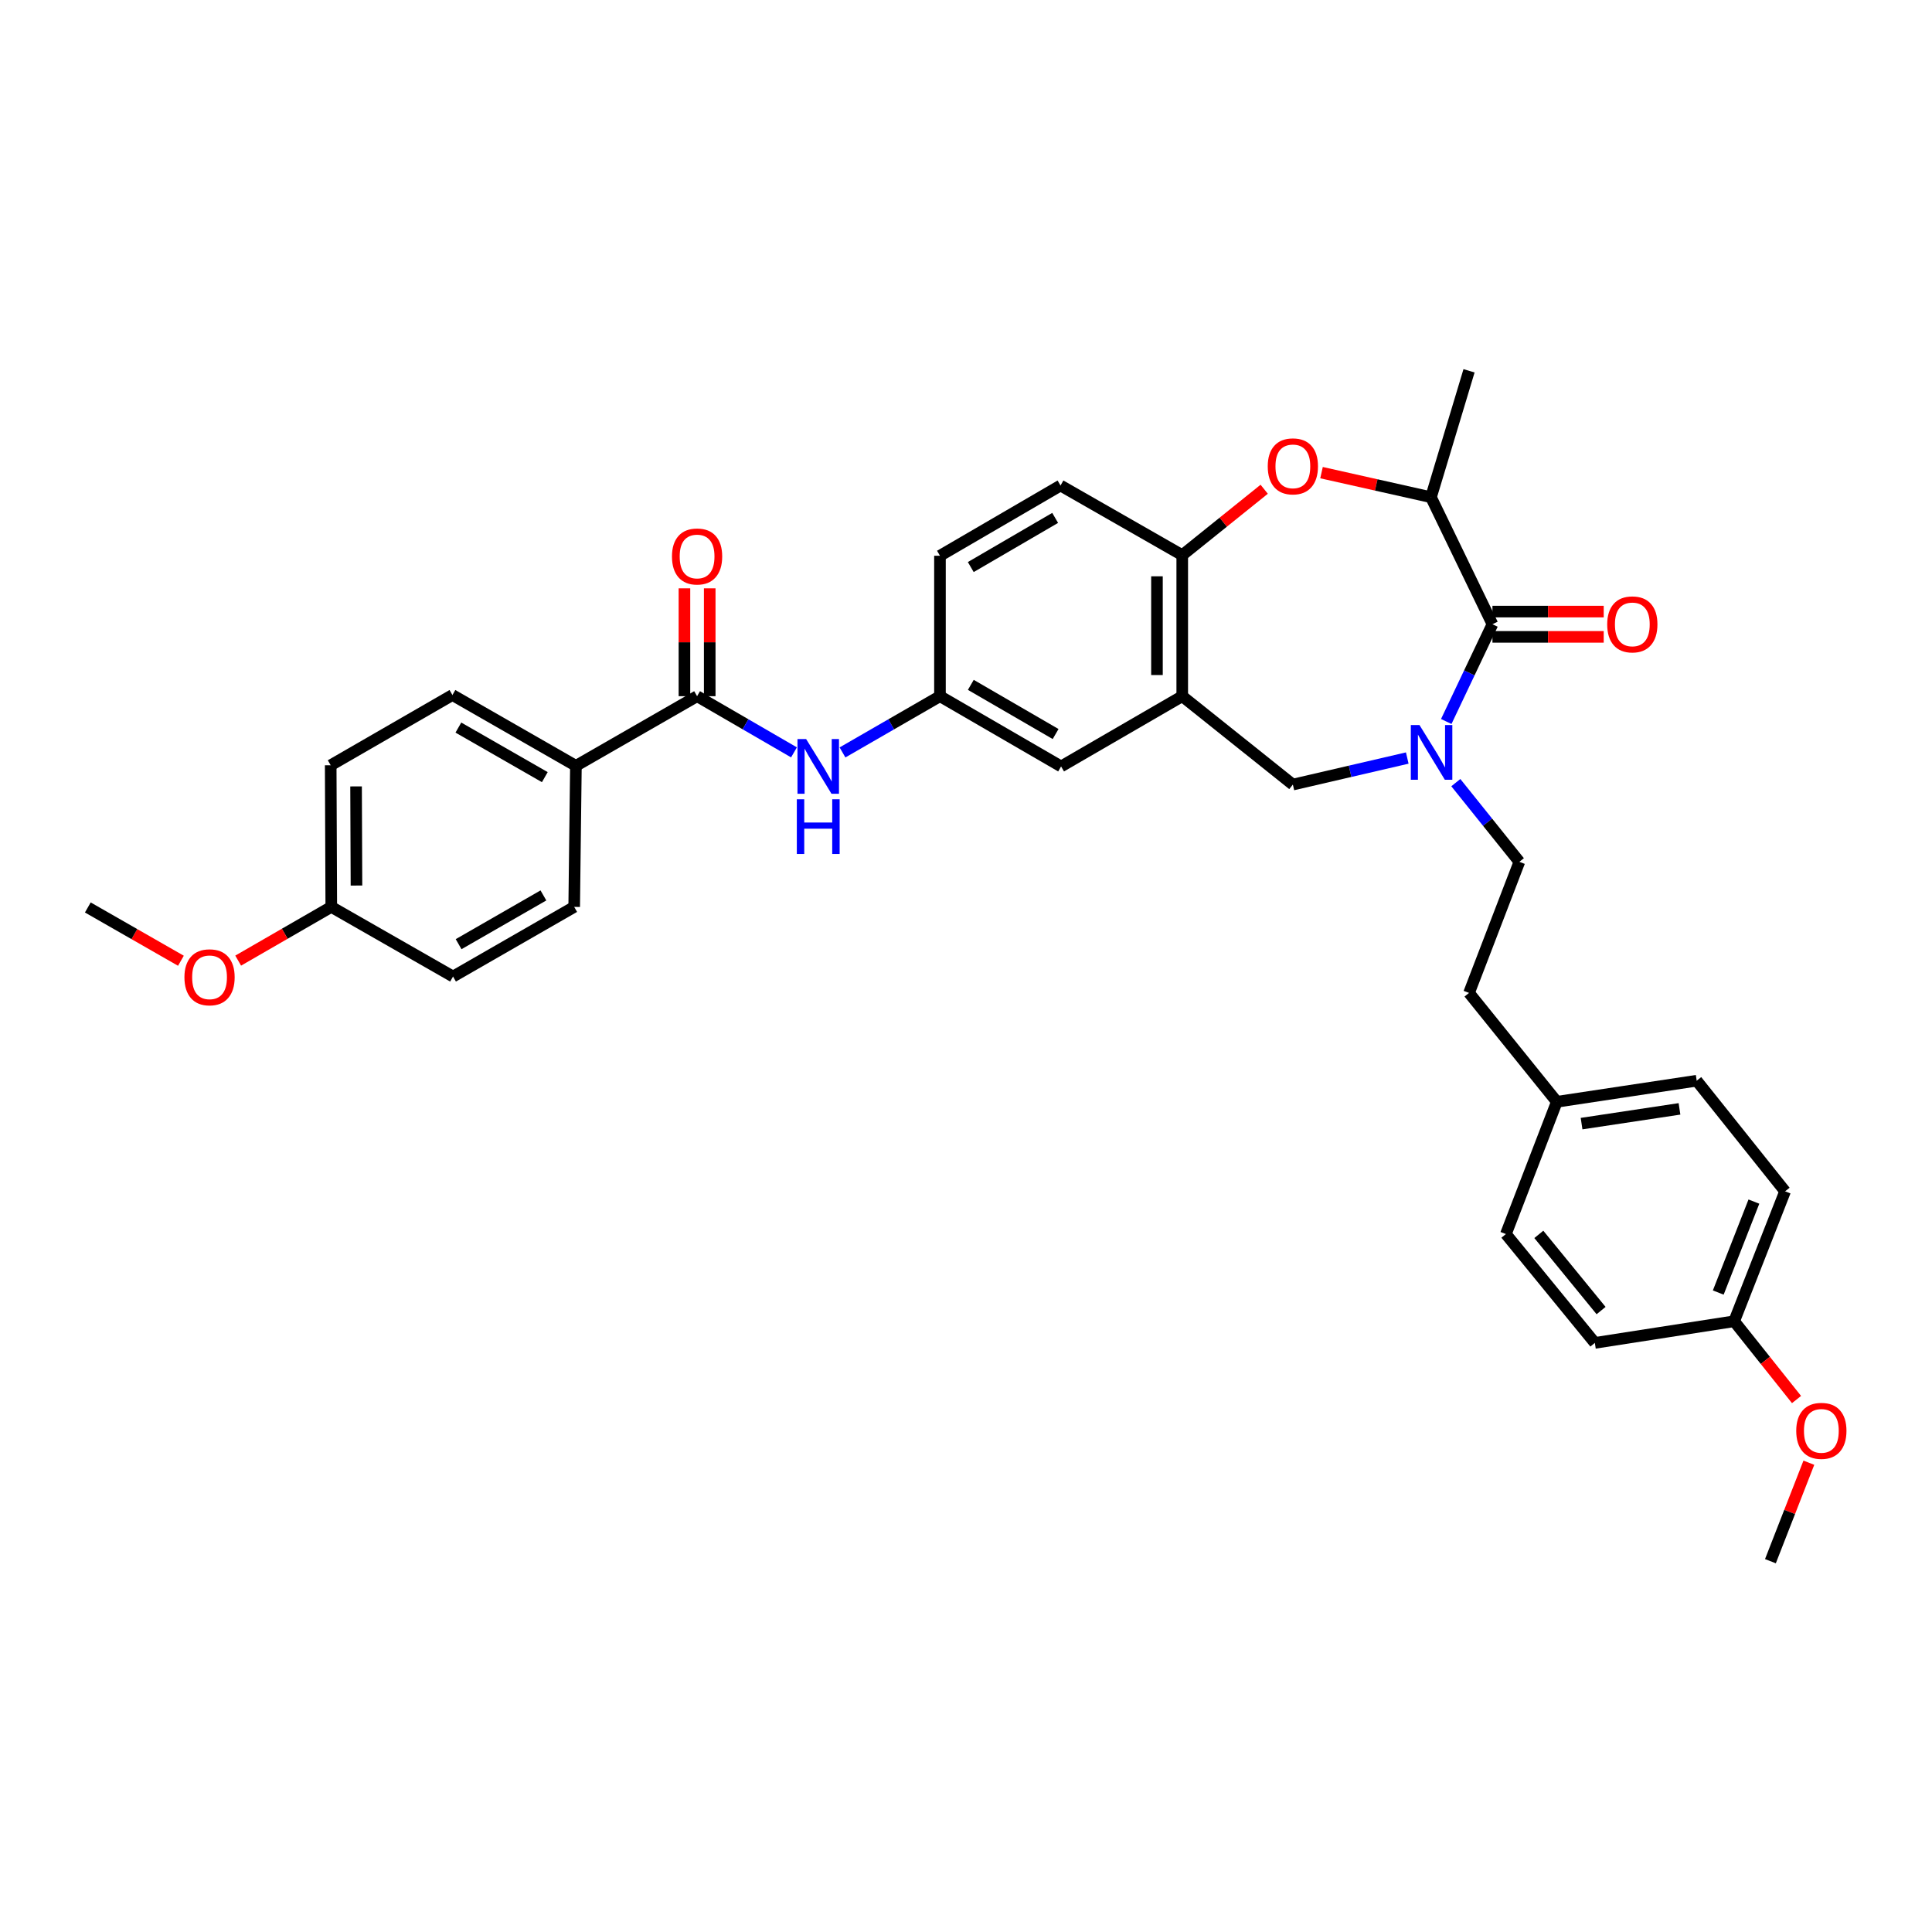 <?xml version='1.0' encoding='iso-8859-1'?>
<svg version='1.1' baseProfile='full'
              xmlns='http://www.w3.org/2000/svg'
                      xmlns:rdkit='http://www.rdkit.org/xml'
                      xmlns:xlink='http://www.w3.org/1999/xlink'
                  xml:space='preserve'
width='1000px' height='1000px' viewBox='0 0 1000 1000'>
<!-- END OF HEADER -->
<rect style='opacity:1.0;fill:#FFFFFF;stroke:none' width='1000' height='1000' x='0' y='0'> </rect>
<path class='bond-0' d='M 748.576,373.446 L 760.531,348.272' style='fill:none;fill-rule:evenodd;stroke:#0000FF;stroke-width:6px;stroke-linecap:butt;stroke-linejoin:miter;stroke-opacity:1' />
<path class='bond-0' d='M 760.531,348.272 L 772.487,323.098' style='fill:none;fill-rule:evenodd;stroke:#000000;stroke-width:6px;stroke-linecap:butt;stroke-linejoin:miter;stroke-opacity:1' />
<path class='bond-6' d='M 728.397,392.361 L 698.79,399.229' style='fill:none;fill-rule:evenodd;stroke:#0000FF;stroke-width:6px;stroke-linecap:butt;stroke-linejoin:miter;stroke-opacity:1' />
<path class='bond-6' d='M 698.79,399.229 L 669.184,406.097' style='fill:none;fill-rule:evenodd;stroke:#000000;stroke-width:6px;stroke-linecap:butt;stroke-linejoin:miter;stroke-opacity:1' />
<path class='bond-10' d='M 753.535,405.09 L 769.979,425.585' style='fill:none;fill-rule:evenodd;stroke:#0000FF;stroke-width:6px;stroke-linecap:butt;stroke-linejoin:miter;stroke-opacity:1' />
<path class='bond-10' d='M 769.979,425.585 L 786.423,446.08' style='fill:none;fill-rule:evenodd;stroke:#000000;stroke-width:6px;stroke-linecap:butt;stroke-linejoin:miter;stroke-opacity:1' />
<path class='bond-4' d='M 772.487,323.098 L 740.674,257.358' style='fill:none;fill-rule:evenodd;stroke:#000000;stroke-width:6px;stroke-linecap:butt;stroke-linejoin:miter;stroke-opacity:1' />
<path class='bond-12' d='M 772.487,329.641 L 801.281,329.641' style='fill:none;fill-rule:evenodd;stroke:#000000;stroke-width:6px;stroke-linecap:butt;stroke-linejoin:miter;stroke-opacity:1' />
<path class='bond-12' d='M 801.281,329.641 L 830.076,329.641' style='fill:none;fill-rule:evenodd;stroke:#FF0000;stroke-width:6px;stroke-linecap:butt;stroke-linejoin:miter;stroke-opacity:1' />
<path class='bond-12' d='M 772.487,316.555 L 801.281,316.555' style='fill:none;fill-rule:evenodd;stroke:#000000;stroke-width:6px;stroke-linecap:butt;stroke-linejoin:miter;stroke-opacity:1' />
<path class='bond-12' d='M 801.281,316.555 L 830.076,316.555' style='fill:none;fill-rule:evenodd;stroke:#FF0000;stroke-width:6px;stroke-linecap:butt;stroke-linejoin:miter;stroke-opacity:1' />
<path class='bond-1' d='M 684.015,244.637 L 712.345,250.997' style='fill:none;fill-rule:evenodd;stroke:#FF0000;stroke-width:6px;stroke-linecap:butt;stroke-linejoin:miter;stroke-opacity:1' />
<path class='bond-1' d='M 712.345,250.997 L 740.674,257.358' style='fill:none;fill-rule:evenodd;stroke:#000000;stroke-width:6px;stroke-linecap:butt;stroke-linejoin:miter;stroke-opacity:1' />
<path class='bond-33' d='M 654.347,253.236 L 633.137,270.291' style='fill:none;fill-rule:evenodd;stroke:#FF0000;stroke-width:6px;stroke-linecap:butt;stroke-linejoin:miter;stroke-opacity:1' />
<path class='bond-33' d='M 633.137,270.291 L 611.927,287.346' style='fill:none;fill-rule:evenodd;stroke:#000000;stroke-width:6px;stroke-linecap:butt;stroke-linejoin:miter;stroke-opacity:1' />
<path class='bond-2' d='M 611.927,360.348 L 669.184,406.097' style='fill:none;fill-rule:evenodd;stroke:#000000;stroke-width:6px;stroke-linecap:butt;stroke-linejoin:miter;stroke-opacity:1' />
<path class='bond-5' d='M 611.927,360.348 L 611.927,287.346' style='fill:none;fill-rule:evenodd;stroke:#000000;stroke-width:6px;stroke-linecap:butt;stroke-linejoin:miter;stroke-opacity:1' />
<path class='bond-5' d='M 598.842,349.398 L 598.842,298.296' style='fill:none;fill-rule:evenodd;stroke:#000000;stroke-width:6px;stroke-linecap:butt;stroke-linejoin:miter;stroke-opacity:1' />
<path class='bond-9' d='M 611.927,360.348 L 549.218,396.704' style='fill:none;fill-rule:evenodd;stroke:#000000;stroke-width:6px;stroke-linecap:butt;stroke-linejoin:miter;stroke-opacity:1' />
<path class='bond-3' d='M 360.809,360.348 L 385.887,374.888' style='fill:none;fill-rule:evenodd;stroke:#000000;stroke-width:6px;stroke-linecap:butt;stroke-linejoin:miter;stroke-opacity:1' />
<path class='bond-3' d='M 385.887,374.888 L 410.965,389.427' style='fill:none;fill-rule:evenodd;stroke:#0000FF;stroke-width:6px;stroke-linecap:butt;stroke-linejoin:miter;stroke-opacity:1' />
<path class='bond-8' d='M 360.809,360.348 L 298.092,396.392' style='fill:none;fill-rule:evenodd;stroke:#000000;stroke-width:6px;stroke-linecap:butt;stroke-linejoin:miter;stroke-opacity:1' />
<path class='bond-13' d='M 367.351,360.348 L 367.351,332.434' style='fill:none;fill-rule:evenodd;stroke:#000000;stroke-width:6px;stroke-linecap:butt;stroke-linejoin:miter;stroke-opacity:1' />
<path class='bond-13' d='M 367.351,332.434 L 367.351,304.519' style='fill:none;fill-rule:evenodd;stroke:#FF0000;stroke-width:6px;stroke-linecap:butt;stroke-linejoin:miter;stroke-opacity:1' />
<path class='bond-13' d='M 354.266,360.348 L 354.266,332.434' style='fill:none;fill-rule:evenodd;stroke:#000000;stroke-width:6px;stroke-linecap:butt;stroke-linejoin:miter;stroke-opacity:1' />
<path class='bond-13' d='M 354.266,332.434 L 354.266,304.519' style='fill:none;fill-rule:evenodd;stroke:#FF0000;stroke-width:6px;stroke-linecap:butt;stroke-linejoin:miter;stroke-opacity:1' />
<path class='bond-30' d='M 740.674,257.358 L 760.368,191.93' style='fill:none;fill-rule:evenodd;stroke:#000000;stroke-width:6px;stroke-linecap:butt;stroke-linejoin:miter;stroke-opacity:1' />
<path class='bond-14' d='M 611.927,287.346 L 548.92,251.302' style='fill:none;fill-rule:evenodd;stroke:#000000;stroke-width:6px;stroke-linecap:butt;stroke-linejoin:miter;stroke-opacity:1' />
<path class='bond-7' d='M 436.076,389.458 L 461.3,374.903' style='fill:none;fill-rule:evenodd;stroke:#0000FF;stroke-width:6px;stroke-linecap:butt;stroke-linejoin:miter;stroke-opacity:1' />
<path class='bond-7' d='M 461.3,374.903 L 486.524,360.348' style='fill:none;fill-rule:evenodd;stroke:#000000;stroke-width:6px;stroke-linecap:butt;stroke-linejoin:miter;stroke-opacity:1' />
<path class='bond-15' d='M 298.092,396.392 L 234.177,359.745' style='fill:none;fill-rule:evenodd;stroke:#000000;stroke-width:6px;stroke-linecap:butt;stroke-linejoin:miter;stroke-opacity:1' />
<path class='bond-15' d='M 281.996,402.247 L 237.255,376.594' style='fill:none;fill-rule:evenodd;stroke:#000000;stroke-width:6px;stroke-linecap:butt;stroke-linejoin:miter;stroke-opacity:1' />
<path class='bond-16' d='M 298.092,396.392 L 297.198,469.409' style='fill:none;fill-rule:evenodd;stroke:#000000;stroke-width:6px;stroke-linecap:butt;stroke-linejoin:miter;stroke-opacity:1' />
<path class='bond-11' d='M 549.218,396.704 L 486.524,360.348' style='fill:none;fill-rule:evenodd;stroke:#000000;stroke-width:6px;stroke-linecap:butt;stroke-linejoin:miter;stroke-opacity:1' />
<path class='bond-11' d='M 546.379,379.931 L 502.493,354.482' style='fill:none;fill-rule:evenodd;stroke:#000000;stroke-width:6px;stroke-linecap:butt;stroke-linejoin:miter;stroke-opacity:1' />
<path class='bond-19' d='M 786.423,446.08 L 760.368,513.936' style='fill:none;fill-rule:evenodd;stroke:#000000;stroke-width:6px;stroke-linecap:butt;stroke-linejoin:miter;stroke-opacity:1' />
<path class='bond-35' d='M 486.524,360.348 L 486.524,287.658' style='fill:none;fill-rule:evenodd;stroke:#000000;stroke-width:6px;stroke-linecap:butt;stroke-linejoin:miter;stroke-opacity:1' />
<path class='bond-17' d='M 548.92,251.302 L 486.524,287.658' style='fill:none;fill-rule:evenodd;stroke:#000000;stroke-width:6px;stroke-linecap:butt;stroke-linejoin:miter;stroke-opacity:1' />
<path class='bond-17' d='M 546.149,268.062 L 502.471,293.511' style='fill:none;fill-rule:evenodd;stroke:#000000;stroke-width:6px;stroke-linecap:butt;stroke-linejoin:miter;stroke-opacity:1' />
<path class='bond-23' d='M 234.177,359.745 L 171.17,396.101' style='fill:none;fill-rule:evenodd;stroke:#000000;stroke-width:6px;stroke-linecap:butt;stroke-linejoin:miter;stroke-opacity:1' />
<path class='bond-22' d='M 297.198,469.409 L 234.49,505.452' style='fill:none;fill-rule:evenodd;stroke:#000000;stroke-width:6px;stroke-linecap:butt;stroke-linejoin:miter;stroke-opacity:1' />
<path class='bond-22' d='M 281.271,463.47 L 237.375,488.701' style='fill:none;fill-rule:evenodd;stroke:#000000;stroke-width:6px;stroke-linecap:butt;stroke-linejoin:miter;stroke-opacity:1' />
<path class='bond-18' d='M 805.811,570.284 L 760.368,513.936' style='fill:none;fill-rule:evenodd;stroke:#000000;stroke-width:6px;stroke-linecap:butt;stroke-linejoin:miter;stroke-opacity:1' />
<path class='bond-24' d='M 805.811,570.284 L 878.21,559.372' style='fill:none;fill-rule:evenodd;stroke:#000000;stroke-width:6px;stroke-linecap:butt;stroke-linejoin:miter;stroke-opacity:1' />
<path class='bond-24' d='M 818.621,581.586 L 869.301,573.948' style='fill:none;fill-rule:evenodd;stroke:#000000;stroke-width:6px;stroke-linecap:butt;stroke-linejoin:miter;stroke-opacity:1' />
<path class='bond-25' d='M 805.811,570.284 L 779.451,638.743' style='fill:none;fill-rule:evenodd;stroke:#000000;stroke-width:6px;stroke-linecap:butt;stroke-linejoin:miter;stroke-opacity:1' />
<path class='bond-20' d='M 171.468,469.409 L 171.17,396.101' style='fill:none;fill-rule:evenodd;stroke:#000000;stroke-width:6px;stroke-linecap:butt;stroke-linejoin:miter;stroke-opacity:1' />
<path class='bond-20' d='M 184.509,458.36 L 184.3,407.044' style='fill:none;fill-rule:evenodd;stroke:#000000;stroke-width:6px;stroke-linecap:butt;stroke-linejoin:miter;stroke-opacity:1' />
<path class='bond-29' d='M 171.468,469.409 L 147.374,483.312' style='fill:none;fill-rule:evenodd;stroke:#000000;stroke-width:6px;stroke-linecap:butt;stroke-linejoin:miter;stroke-opacity:1' />
<path class='bond-29' d='M 147.374,483.312 L 123.28,497.214' style='fill:none;fill-rule:evenodd;stroke:#FF0000;stroke-width:6px;stroke-linecap:butt;stroke-linejoin:miter;stroke-opacity:1' />
<path class='bond-36' d='M 171.468,469.409 L 234.49,505.452' style='fill:none;fill-rule:evenodd;stroke:#000000;stroke-width:6px;stroke-linecap:butt;stroke-linejoin:miter;stroke-opacity:1' />
<path class='bond-21' d='M 897.599,683.881 L 923.952,616.628' style='fill:none;fill-rule:evenodd;stroke:#000000;stroke-width:6px;stroke-linecap:butt;stroke-linejoin:miter;stroke-opacity:1' />
<path class='bond-21' d='M 889.368,669.019 L 907.815,621.942' style='fill:none;fill-rule:evenodd;stroke:#000000;stroke-width:6px;stroke-linecap:butt;stroke-linejoin:miter;stroke-opacity:1' />
<path class='bond-28' d='M 897.599,683.881 L 913.738,704.138' style='fill:none;fill-rule:evenodd;stroke:#000000;stroke-width:6px;stroke-linecap:butt;stroke-linejoin:miter;stroke-opacity:1' />
<path class='bond-28' d='M 913.738,704.138 L 929.878,724.396' style='fill:none;fill-rule:evenodd;stroke:#FF0000;stroke-width:6px;stroke-linecap:butt;stroke-linejoin:miter;stroke-opacity:1' />
<path class='bond-34' d='M 897.599,683.881 L 825.49,695.083' style='fill:none;fill-rule:evenodd;stroke:#000000;stroke-width:6px;stroke-linecap:butt;stroke-linejoin:miter;stroke-opacity:1' />
<path class='bond-26' d='M 878.21,559.372 L 923.952,616.628' style='fill:none;fill-rule:evenodd;stroke:#000000;stroke-width:6px;stroke-linecap:butt;stroke-linejoin:miter;stroke-opacity:1' />
<path class='bond-27' d='M 779.451,638.743 L 825.49,695.083' style='fill:none;fill-rule:evenodd;stroke:#000000;stroke-width:6px;stroke-linecap:butt;stroke-linejoin:miter;stroke-opacity:1' />
<path class='bond-27' d='M 796.49,638.914 L 828.717,678.352' style='fill:none;fill-rule:evenodd;stroke:#000000;stroke-width:6px;stroke-linecap:butt;stroke-linejoin:miter;stroke-opacity:1' />
<path class='bond-31' d='M 936.261,757.099 L 926.315,782.584' style='fill:none;fill-rule:evenodd;stroke:#FF0000;stroke-width:6px;stroke-linecap:butt;stroke-linejoin:miter;stroke-opacity:1' />
<path class='bond-31' d='M 926.315,782.584 L 916.369,808.07' style='fill:none;fill-rule:evenodd;stroke:#000000;stroke-width:6px;stroke-linecap:butt;stroke-linejoin:miter;stroke-opacity:1' />
<path class='bond-32' d='M 93.646,497.285 L 69.55,483.492' style='fill:none;fill-rule:evenodd;stroke:#FF0000;stroke-width:6px;stroke-linecap:butt;stroke-linejoin:miter;stroke-opacity:1' />
<path class='bond-32' d='M 69.55,483.492 L 45.455,469.7' style='fill:none;fill-rule:evenodd;stroke:#000000;stroke-width:6px;stroke-linecap:butt;stroke-linejoin:miter;stroke-opacity:1' />
<path  class='atom-0' d='M 734.719 375.282
L 743.999 390.282
Q 744.919 391.762, 746.399 394.442
Q 747.879 397.122, 747.959 397.282
L 747.959 375.282
L 751.719 375.282
L 751.719 403.602
L 747.839 403.602
L 737.879 387.202
Q 736.719 385.282, 735.479 383.082
Q 734.279 380.882, 733.919 380.202
L 733.919 403.602
L 730.239 403.602
L 730.239 375.282
L 734.719 375.282
' fill='#0000FF'/>
<path  class='atom-2' d='M 656.184 241.386
Q 656.184 234.586, 659.544 230.786
Q 662.904 226.986, 669.184 226.986
Q 675.464 226.986, 678.824 230.786
Q 682.184 234.586, 682.184 241.386
Q 682.184 248.266, 678.784 252.186
Q 675.384 256.066, 669.184 256.066
Q 662.944 256.066, 659.544 252.186
Q 656.184 248.306, 656.184 241.386
M 669.184 252.866
Q 673.504 252.866, 675.824 249.986
Q 678.184 247.066, 678.184 241.386
Q 678.184 235.826, 675.824 233.026
Q 673.504 230.186, 669.184 230.186
Q 664.864 230.186, 662.504 232.986
Q 660.184 235.786, 660.184 241.386
Q 660.184 247.106, 662.504 249.986
Q 664.864 252.866, 669.184 252.866
' fill='#FF0000'/>
<path  class='atom-8' d='M 417.257 382.544
L 426.537 397.544
Q 427.457 399.024, 428.937 401.704
Q 430.417 404.384, 430.497 404.544
L 430.497 382.544
L 434.257 382.544
L 434.257 410.864
L 430.377 410.864
L 420.417 394.464
Q 419.257 392.544, 418.017 390.344
Q 416.817 388.144, 416.457 387.464
L 416.457 410.864
L 412.777 410.864
L 412.777 382.544
L 417.257 382.544
' fill='#0000FF'/>
<path  class='atom-8' d='M 412.437 413.696
L 416.277 413.696
L 416.277 425.736
L 430.757 425.736
L 430.757 413.696
L 434.597 413.696
L 434.597 442.016
L 430.757 442.016
L 430.757 428.936
L 416.277 428.936
L 416.277 442.016
L 412.437 442.016
L 412.437 413.696
' fill='#0000FF'/>
<path  class='atom-13' d='M 831.886 323.178
Q 831.886 316.378, 835.246 312.578
Q 838.606 308.778, 844.886 308.778
Q 851.166 308.778, 854.526 312.578
Q 857.886 316.378, 857.886 323.178
Q 857.886 330.058, 854.486 333.978
Q 851.086 337.858, 844.886 337.858
Q 838.646 337.858, 835.246 333.978
Q 831.886 330.098, 831.886 323.178
M 844.886 334.658
Q 849.206 334.658, 851.526 331.778
Q 853.886 328.858, 853.886 323.178
Q 853.886 317.618, 851.526 314.818
Q 849.206 311.978, 844.886 311.978
Q 840.566 311.978, 838.206 314.778
Q 835.886 317.578, 835.886 323.178
Q 835.886 328.898, 838.206 331.778
Q 840.566 334.658, 844.886 334.658
' fill='#FF0000'/>
<path  class='atom-14' d='M 347.809 288.029
Q 347.809 281.229, 351.169 277.429
Q 354.529 273.629, 360.809 273.629
Q 367.089 273.629, 370.449 277.429
Q 373.809 281.229, 373.809 288.029
Q 373.809 294.909, 370.409 298.829
Q 367.009 302.709, 360.809 302.709
Q 354.569 302.709, 351.169 298.829
Q 347.809 294.949, 347.809 288.029
M 360.809 299.509
Q 365.129 299.509, 367.449 296.629
Q 369.809 293.709, 369.809 288.029
Q 369.809 282.469, 367.449 279.669
Q 365.129 276.829, 360.809 276.829
Q 356.489 276.829, 354.129 279.629
Q 351.809 282.429, 351.809 288.029
Q 351.809 293.749, 354.129 296.629
Q 356.489 299.509, 360.809 299.509
' fill='#FF0000'/>
<path  class='atom-29' d='M 929.729 740.607
Q 929.729 733.807, 933.089 730.007
Q 936.449 726.207, 942.729 726.207
Q 949.009 726.207, 952.369 730.007
Q 955.729 733.807, 955.729 740.607
Q 955.729 747.487, 952.329 751.407
Q 948.929 755.287, 942.729 755.287
Q 936.489 755.287, 933.089 751.407
Q 929.729 747.527, 929.729 740.607
M 942.729 752.087
Q 947.049 752.087, 949.369 749.207
Q 951.729 746.287, 951.729 740.607
Q 951.729 735.047, 949.369 732.247
Q 947.049 729.407, 942.729 729.407
Q 938.409 729.407, 936.049 732.207
Q 933.729 735.007, 933.729 740.607
Q 933.729 746.327, 936.049 749.207
Q 938.409 752.087, 942.729 752.087
' fill='#FF0000'/>
<path  class='atom-30' d='M 95.461 505.845
Q 95.461 499.045, 98.821 495.245
Q 102.181 491.445, 108.461 491.445
Q 114.741 491.445, 118.101 495.245
Q 121.461 499.045, 121.461 505.845
Q 121.461 512.725, 118.061 516.645
Q 114.661 520.525, 108.461 520.525
Q 102.221 520.525, 98.821 516.645
Q 95.461 512.765, 95.461 505.845
M 108.461 517.325
Q 112.781 517.325, 115.101 514.445
Q 117.461 511.525, 117.461 505.845
Q 117.461 500.285, 115.101 497.485
Q 112.781 494.645, 108.461 494.645
Q 104.141 494.645, 101.781 497.445
Q 99.461 500.245, 99.461 505.845
Q 99.461 511.565, 101.781 514.445
Q 104.141 517.325, 108.461 517.325
' fill='#FF0000'/>
</svg>
